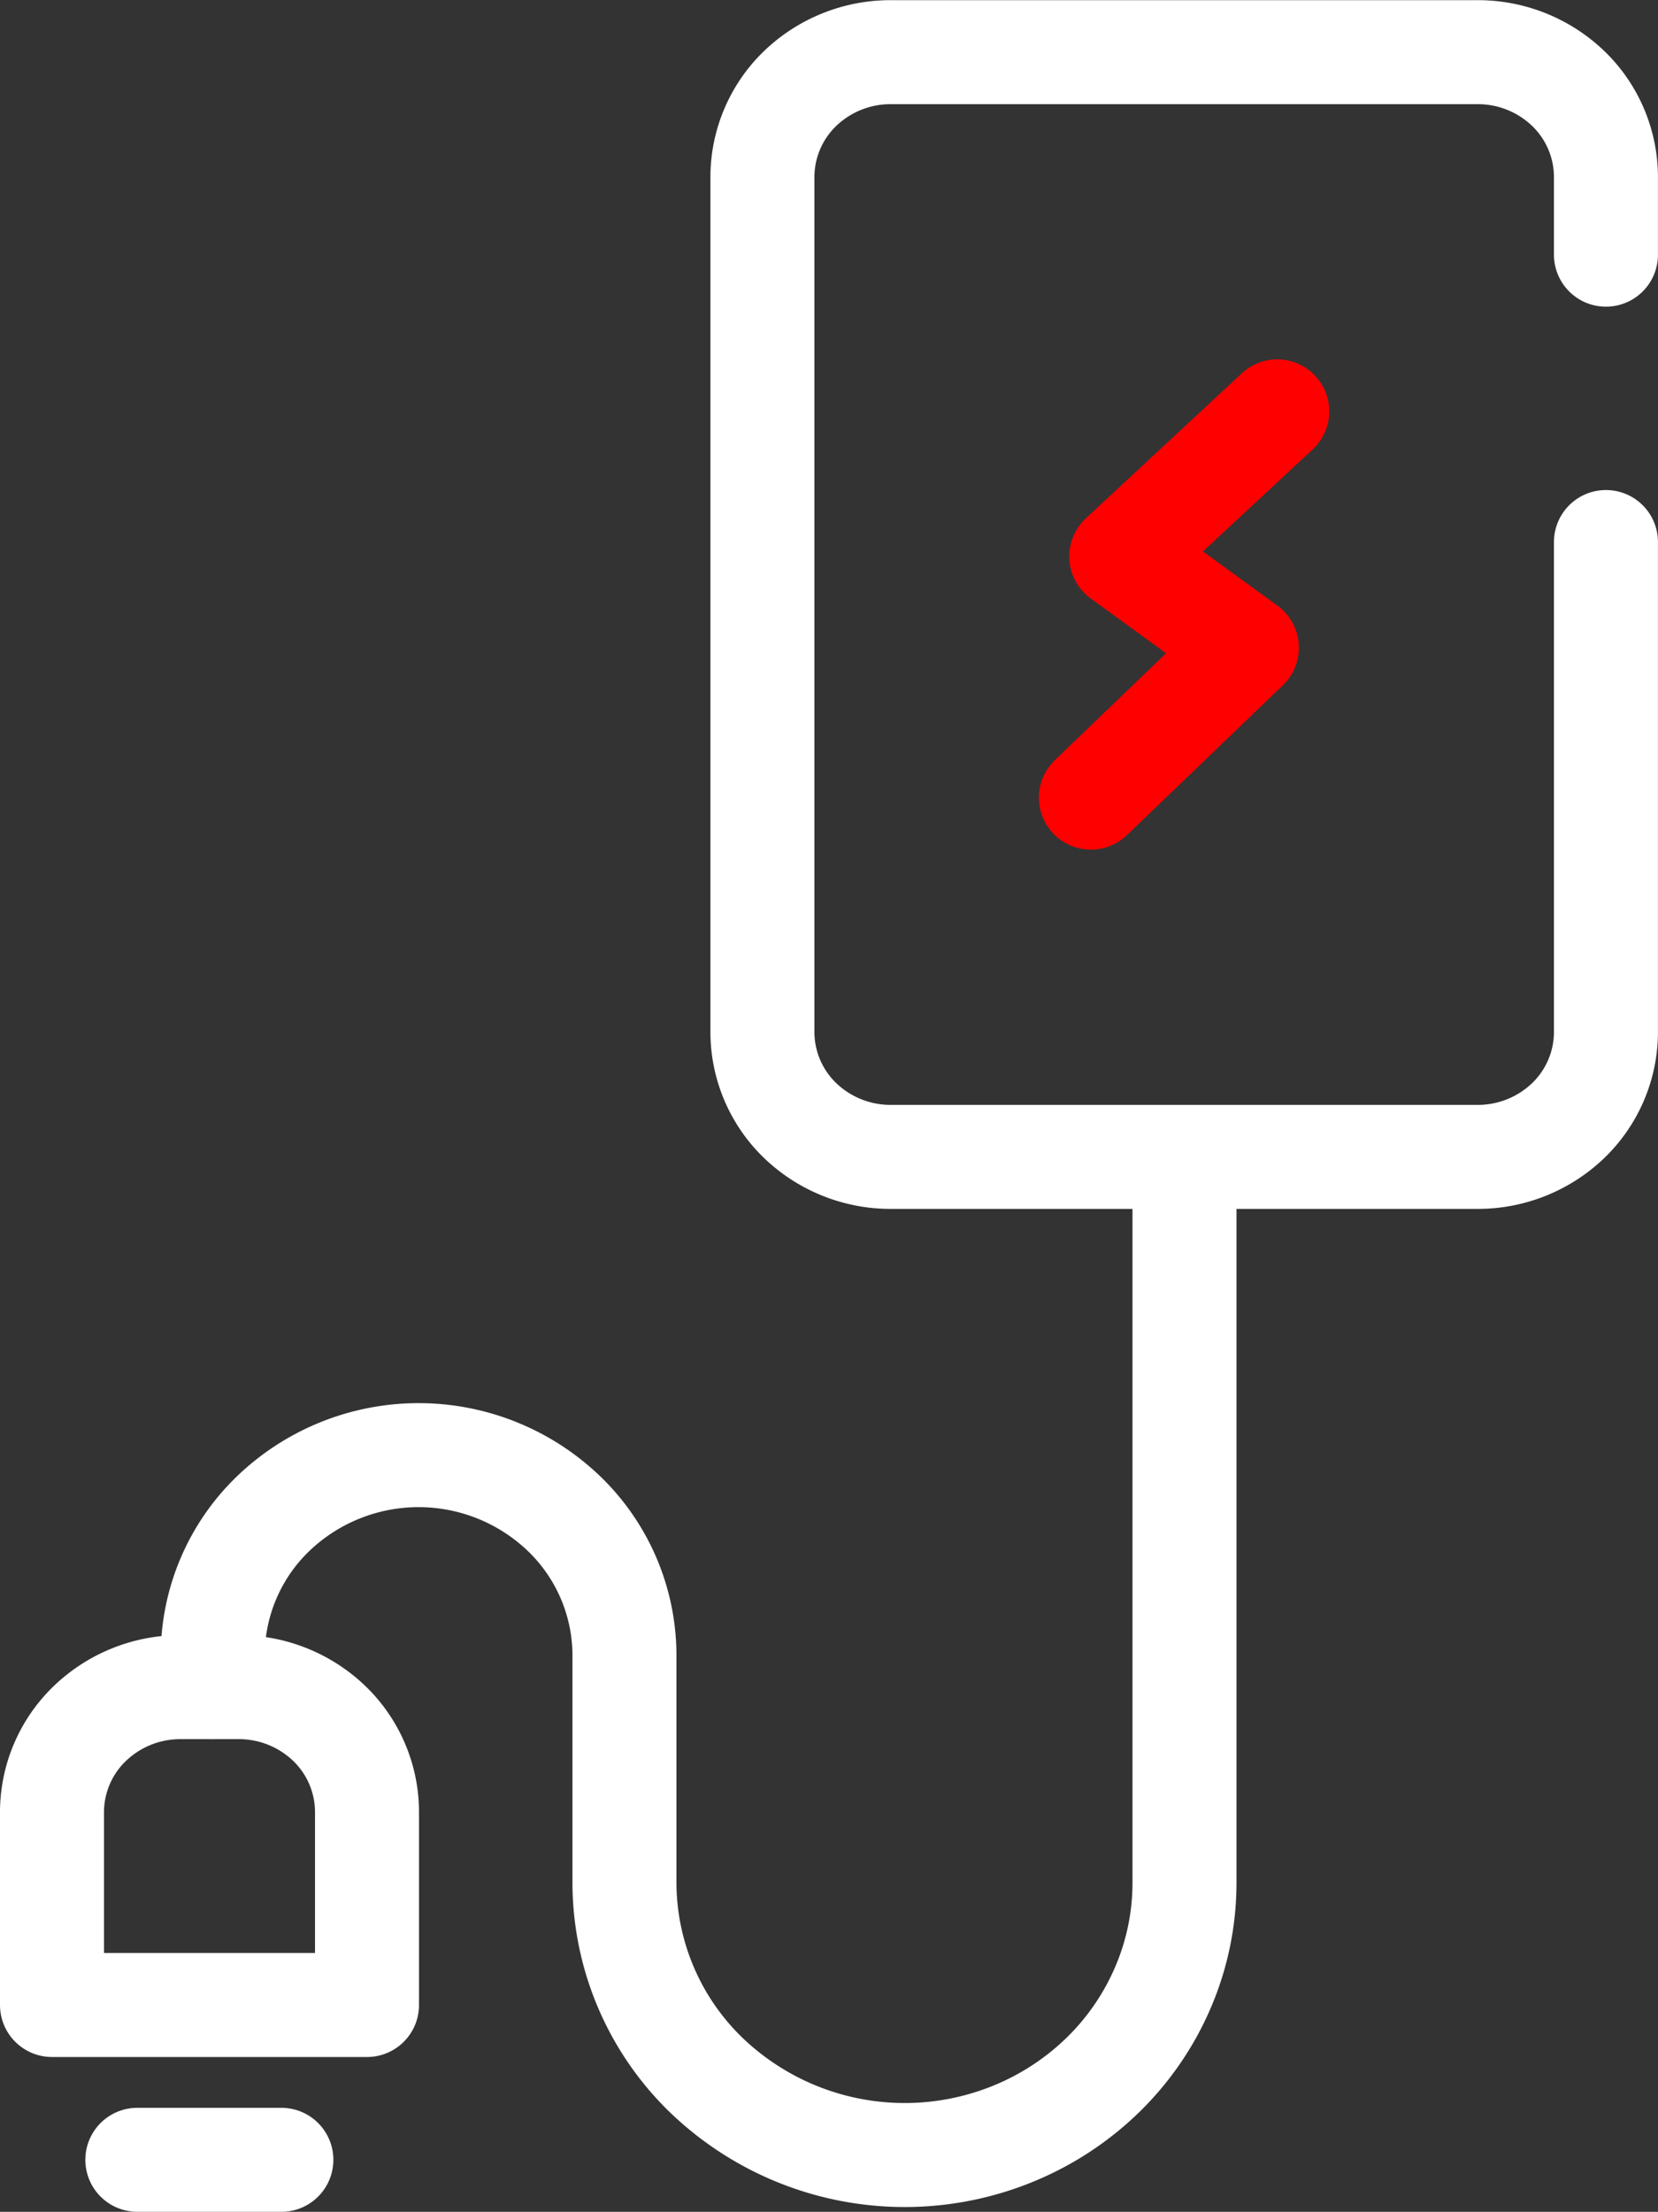 <svg xmlns="http://www.w3.org/2000/svg" width="31.885" height="42.531" viewBox="0 0 31.885 42.531">
    <rect x="0" y="0" width="31.885" height="42.531" fill="#333333" stroke="none"/>
    <g data-name="Group 131">
        <path data-name="Path 109" d="M31.443 11.106v9.423a2.368 2.368 0 0 1-.724 1.7 2.51 2.51 0 0 1-1.749.7H17.694a2.51 2.51 0 0 1-1.749-.7 2.368 2.368 0 0 1-.724-1.7V4.086a2.368 2.368 0 0 1 .724-1.7 2.51 2.51 0 0 1 1.749-.7H28.97a2.51 2.51 0 0 1 1.749.7 2.368 2.368 0 0 1 .724 1.7V5.58" style="stroke:#fff;fill:none;stroke-linecap:round;stroke-linejoin:round;stroke-width:2px" transform="translate(-.559 -.683)"/>
        <path data-name="Path 110" d="m25.122 8.593-3 2.789 2.416 1.756-3 2.883" style="stroke:red;fill:none;stroke-linecap:round;stroke-linejoin:round;stroke-width:2px" transform="translate(-.559 -.683)"/>
        <path data-name="Path 111" d="M4.65 33.125v-.615a3.789 3.789 0 0 1 1.159-2.718 4.039 4.039 0 0 1 5.6 0 3.789 3.789 0 0 1 1.159 2.718v4.38a5.158 5.158 0 0 0 1.578 3.7 5.508 5.508 0 0 0 5.868 1.134 5.4 5.4 0 0 0 1.747-1.134 5.222 5.222 0 0 0 1.167-1.7 5.1 5.1 0 0 0 .41-2V22.931" style="stroke:#fff;fill:none;stroke-linecap:round;stroke-linejoin:round;stroke-width:2px" transform="translate(-.559 -.683)"/>
        <path data-name="Path 112" d="M4.031 33.125h1.113a2.51 2.51 0 0 1 1.749.7 2.368 2.368 0 0 1 .724 1.7v3.712H1.559v-3.709a2.368 2.368 0 0 1 .724-1.7 2.51 2.51 0 0 1 1.748-.703z" style="stroke:#fff;fill:none;stroke-linecap:round;stroke-linejoin:round;stroke-width:2px" transform="translate(-.559 -.683)"/>
        <path data-name="Path 113" d="M3.2 42.214h2.77" style="stroke:#fff;fill:none;stroke-linecap:round;stroke-linejoin:round;stroke-width:2px" transform="translate(-.559 -.683)"/>
    </g>
</svg>